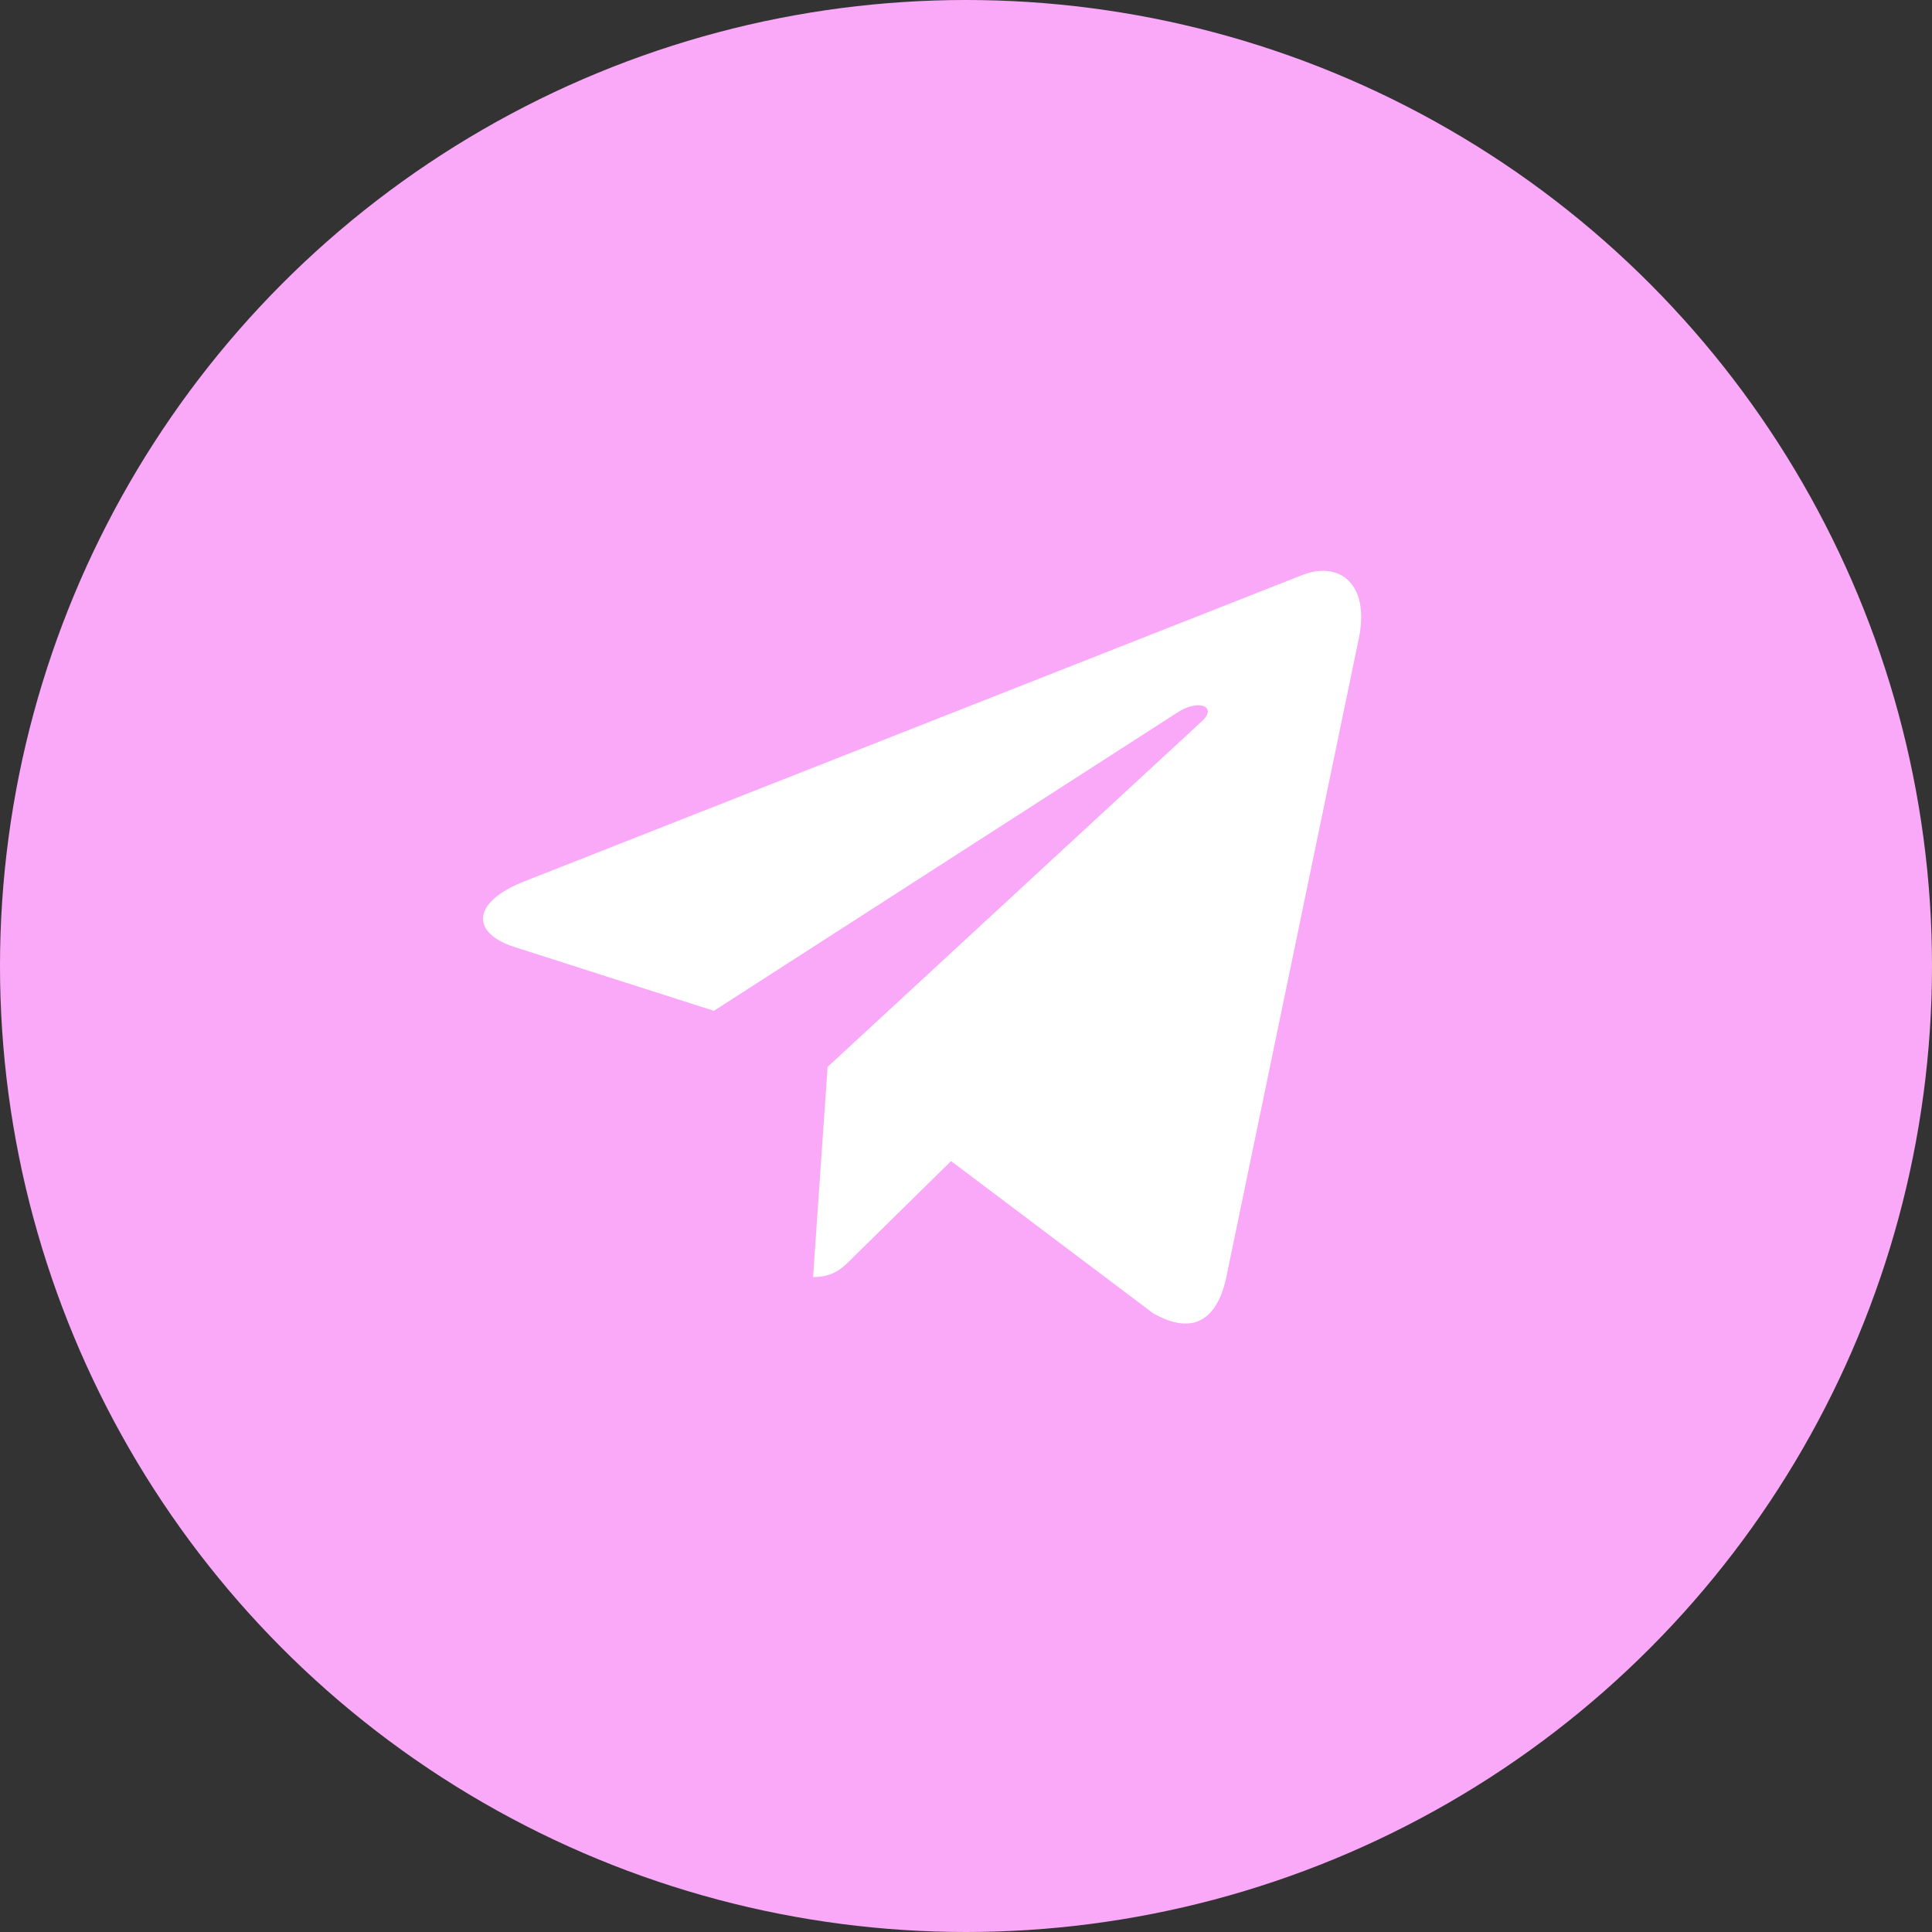 <svg width="44" height="44" viewBox="0 0 44 44" fill="none" xmlns="http://www.w3.org/2000/svg">
<rect x="0" y="0" width="44" height="44" fill="#333333" stroke="none"/>
<circle cx="22" cy="22" r="22" fill="#FAA9F8"/>
<path d="M18.848 24.298L18.517 29.085C18.99 29.085 19.195 28.875 19.441 28.624L21.66 26.443L26.259 29.907C27.102 30.39 27.696 30.135 27.924 29.109L30.942 14.561L30.943 14.56C31.211 13.278 30.492 12.777 29.671 13.091L11.928 20.078C10.718 20.561 10.736 21.255 11.723 21.57L16.259 23.021L26.795 16.24C27.291 15.903 27.741 16.09 27.37 16.427L18.848 24.298Z" fill="white"/>
</svg>
